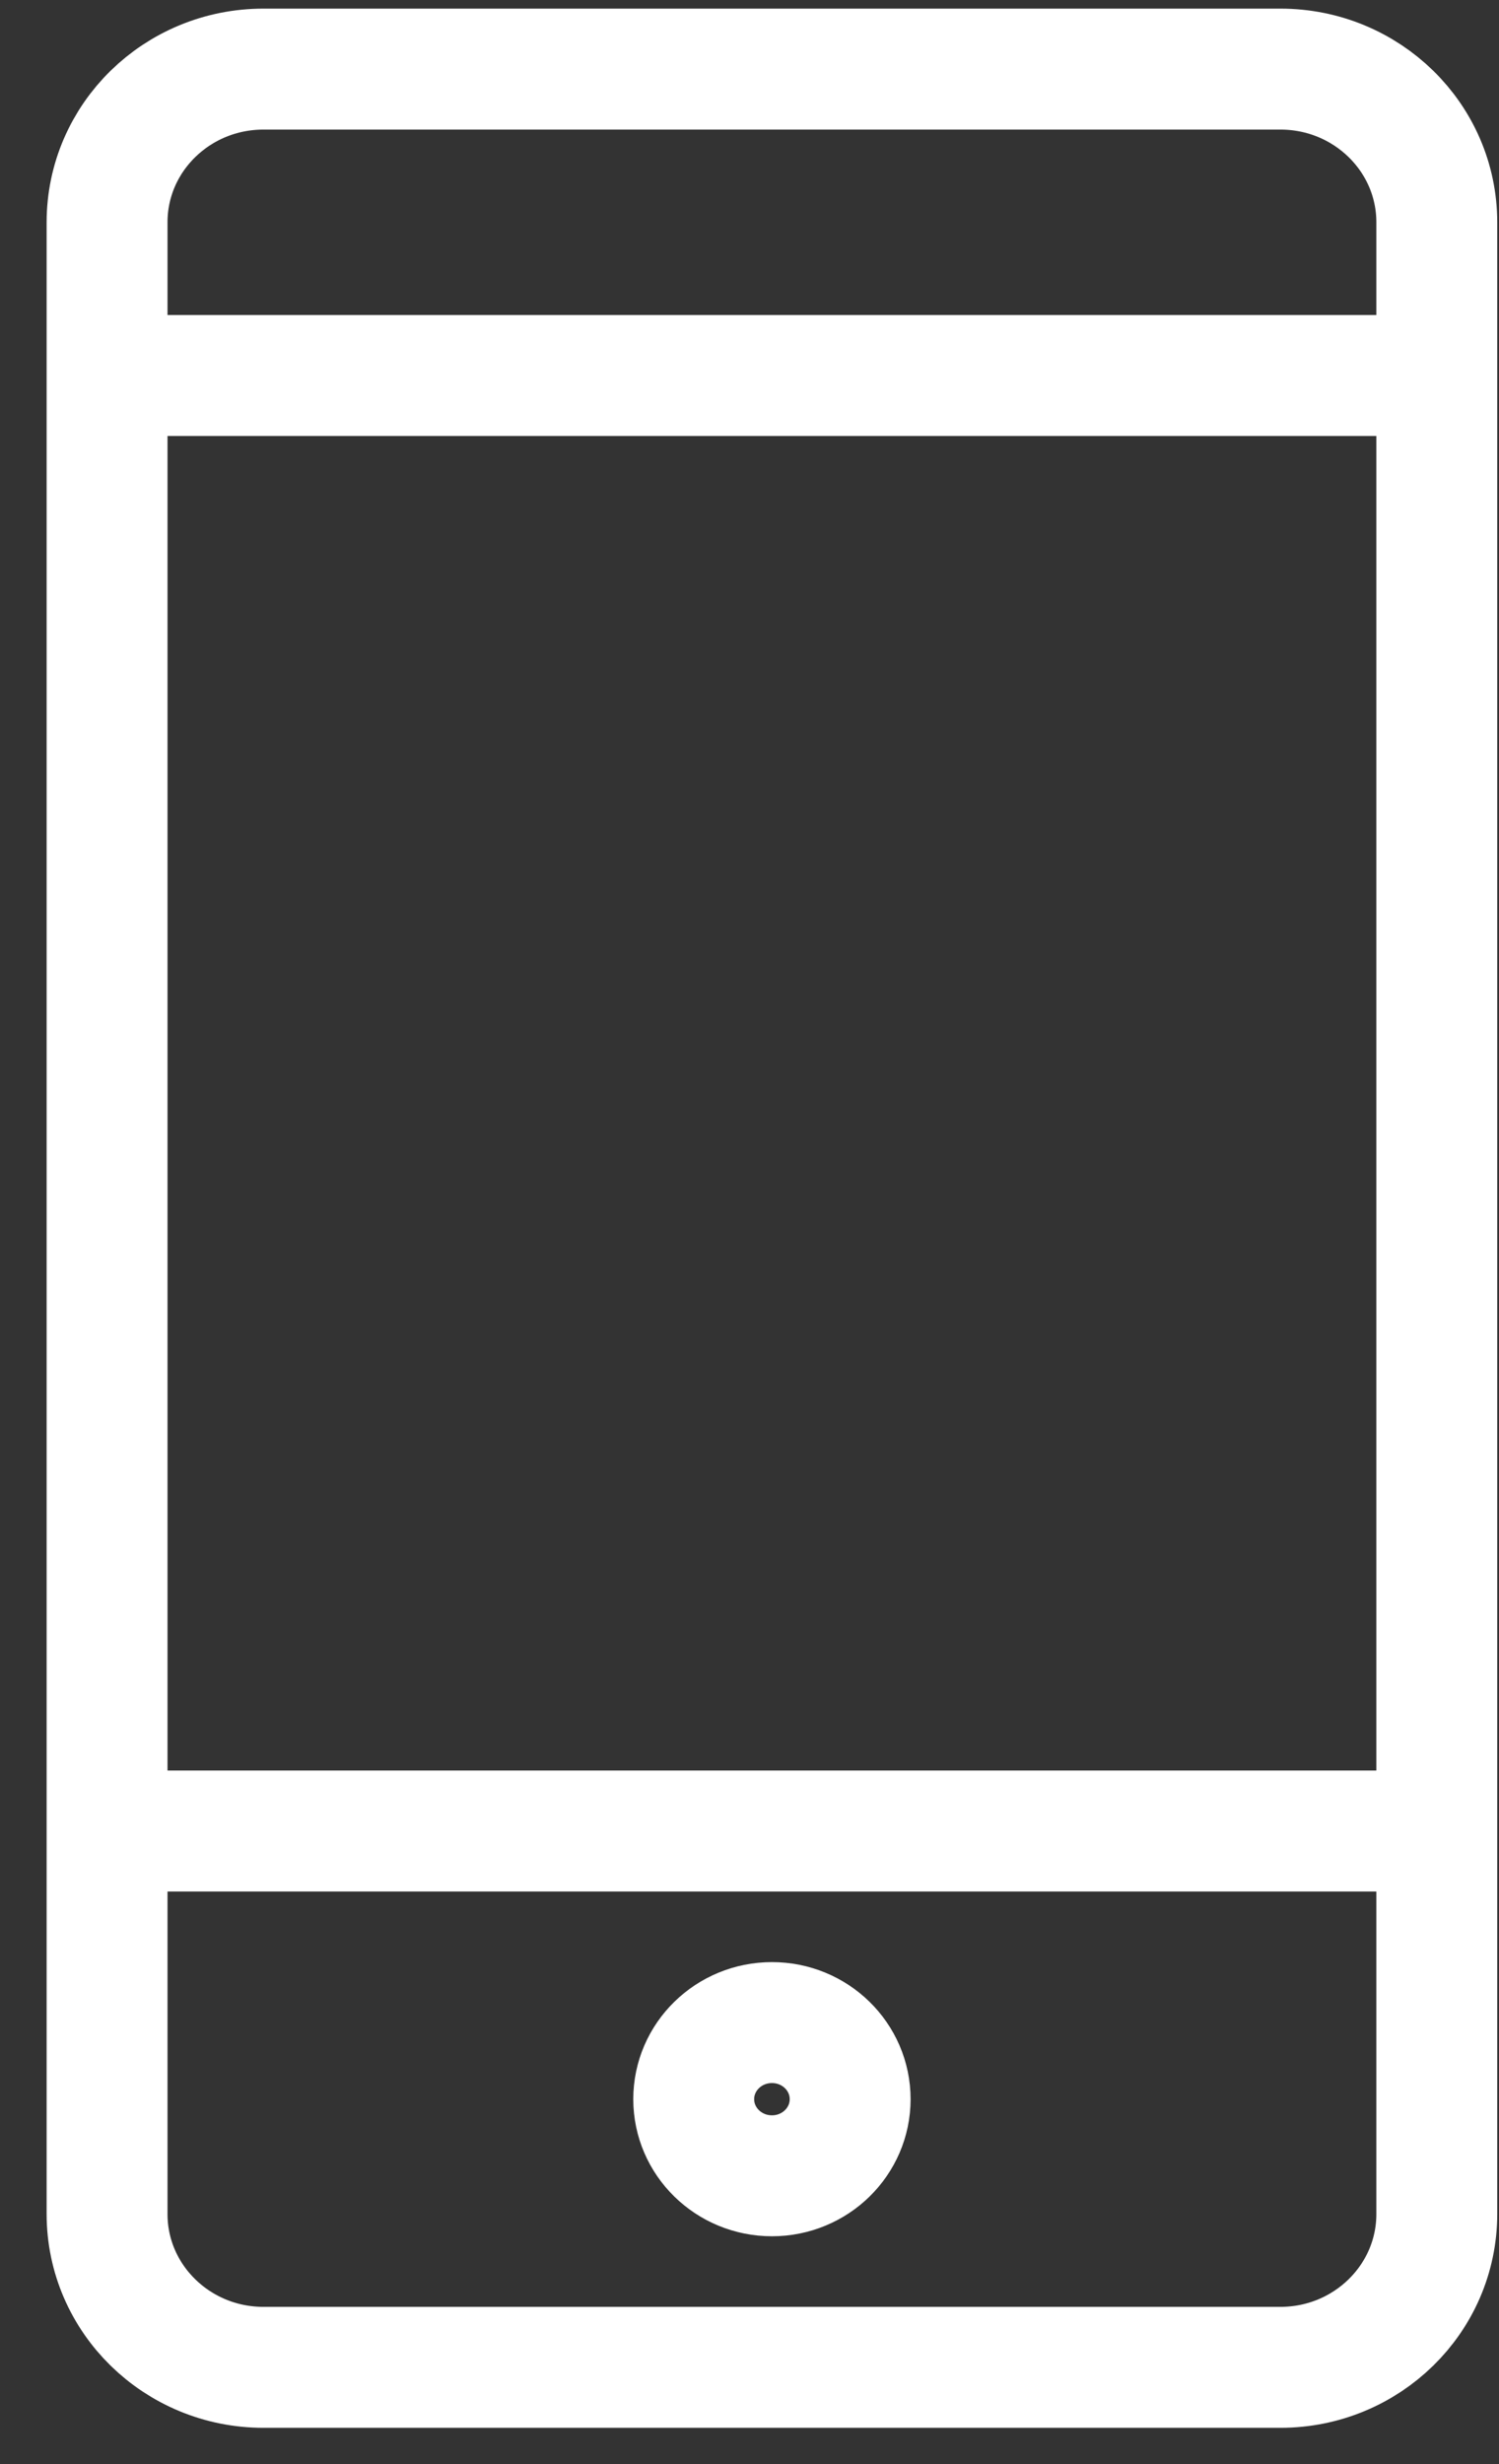 <svg width="14" height="23" viewBox="0 0 14 23" fill="none" xmlns="http://www.w3.org/2000/svg">
<rect x="0" y="0" width="14" height="23" fill="#333333" stroke="none"/>
<path d="M1 3.505H13.419M1 17.091H13.419M2.461 0.645H11.958C12.765 0.645 13.419 1.285 13.419 2.075V20.666C13.419 21.456 12.765 22.097 11.958 22.097H2.461C1.654 22.097 1 21.456 1 20.666V2.075C1 1.285 1.654 0.645 2.461 0.645ZM7.94 19.594C7.94 19.989 7.613 20.309 7.21 20.309C6.806 20.309 6.479 19.989 6.479 19.594C6.479 19.199 6.806 18.879 7.21 18.879C7.613 18.879 7.94 19.199 7.94 19.594Z" stroke="white" stroke-width="1.129" stroke-linecap="round" stroke-linejoin="round"/>
</svg>
